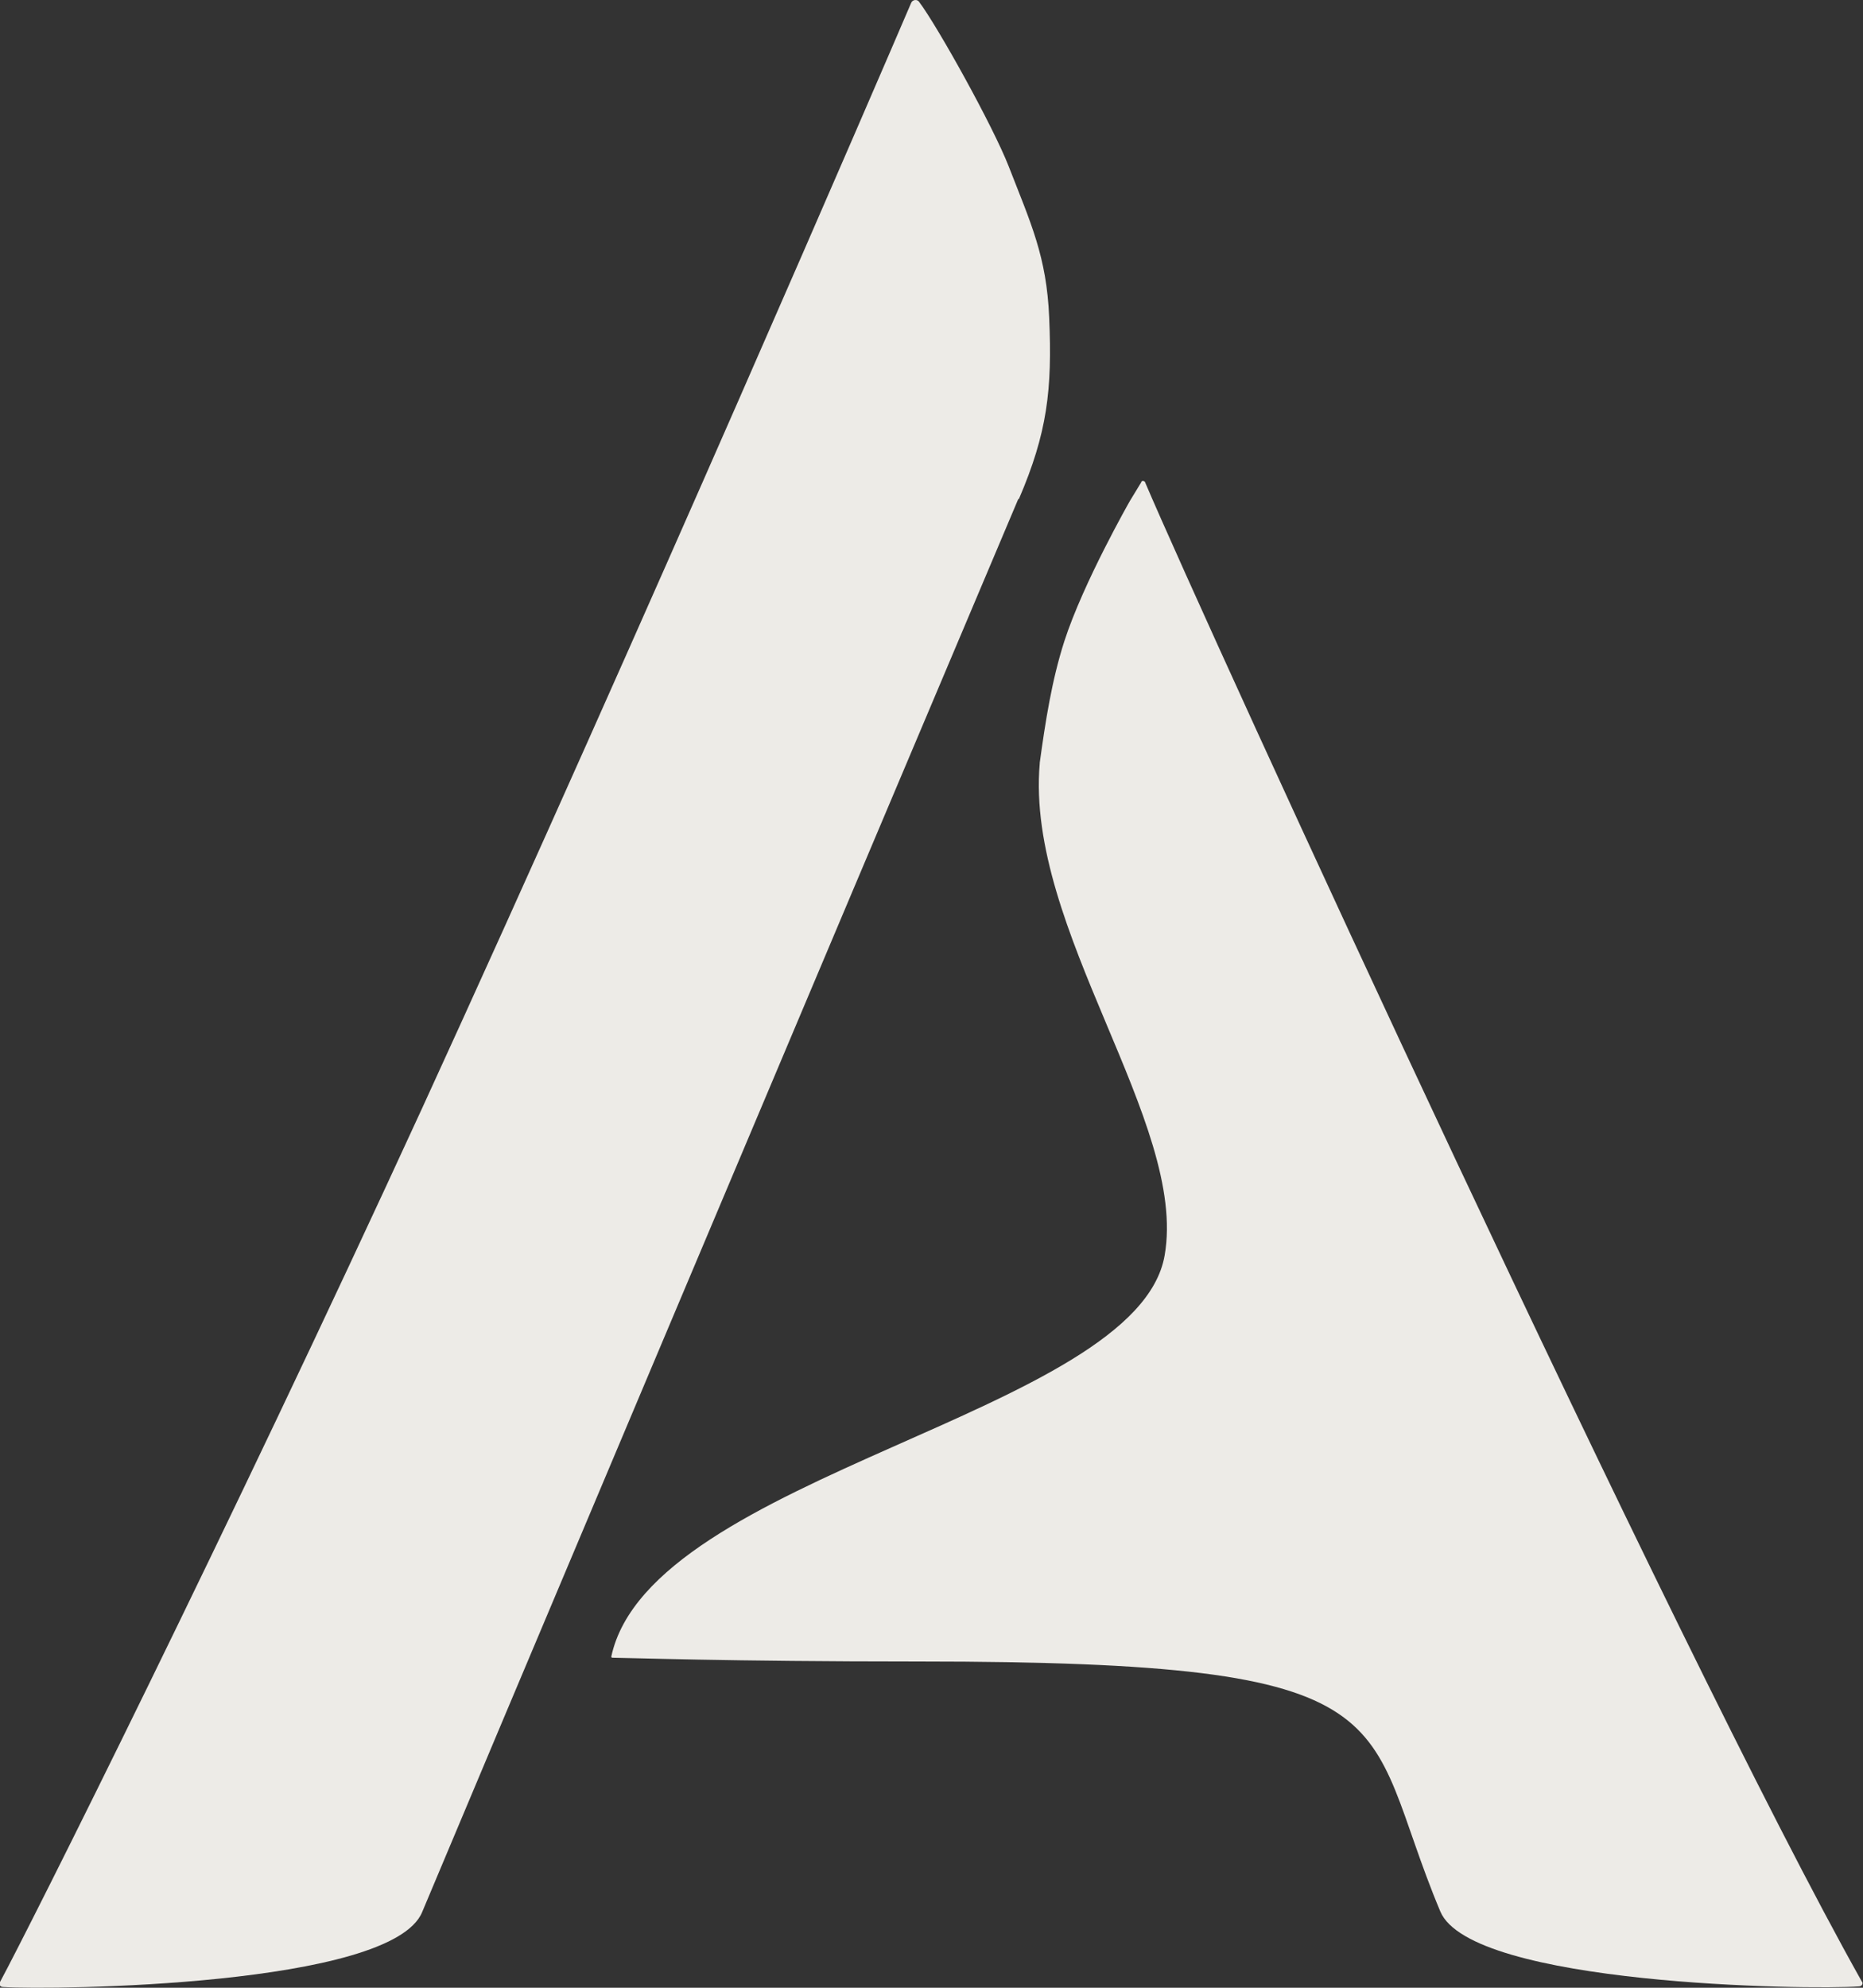 <svg width="30" height="32" viewBox="0 0 30 32" fill="none" xmlns="http://www.w3.org/2000/svg">
<rect x="0" y="0" width="30" height="32" fill="#333333" stroke="none"/>
<g id="Group">
<path id="Vector" d="M16.743 12.29C16.509 14.961 19.13 18.073 18.754 20.212C18.307 22.762 10.474 23.736 9.844 26.667C9.844 26.677 9.844 26.687 9.865 26.687C10.078 26.687 11.704 26.748 14.792 26.748C22.919 26.748 21.873 27.631 23.194 30.773C23.692 31.958 29.127 32.038 29.939 31.978C29.98 31.978 30.011 31.928 29.98 31.898C26.963 26.527 19.425 10.082 18.439 7.763C18.439 7.753 18.419 7.743 18.409 7.743C18.398 7.743 18.378 7.743 18.378 7.763L18.195 8.064C18.195 8.064 17.444 9.379 17.139 10.323C16.936 10.955 16.834 11.618 16.743 12.28V12.29Z" fill="#EDEBE7"/>
<path id="Vector_2" d="M16.407 8.034C16.864 6.97 16.946 6.277 16.895 5.112C16.854 4.128 16.6 3.596 16.245 2.683C15.991 2.03 15.097 0.424 14.802 0.032C14.772 -0.018 14.69 -0.008 14.67 0.052C14.223 1.096 10.332 10.132 6.797 17.842C3.637 24.72 0.488 31.004 0 31.908C-0.02 31.948 0 31.988 0.051 31.988C0.854 32.038 6.299 31.978 6.797 30.784C7.295 29.589 13.431 15.041 16.397 8.034H16.407Z" fill="#EDEBE7"/>
</g>
</svg>
